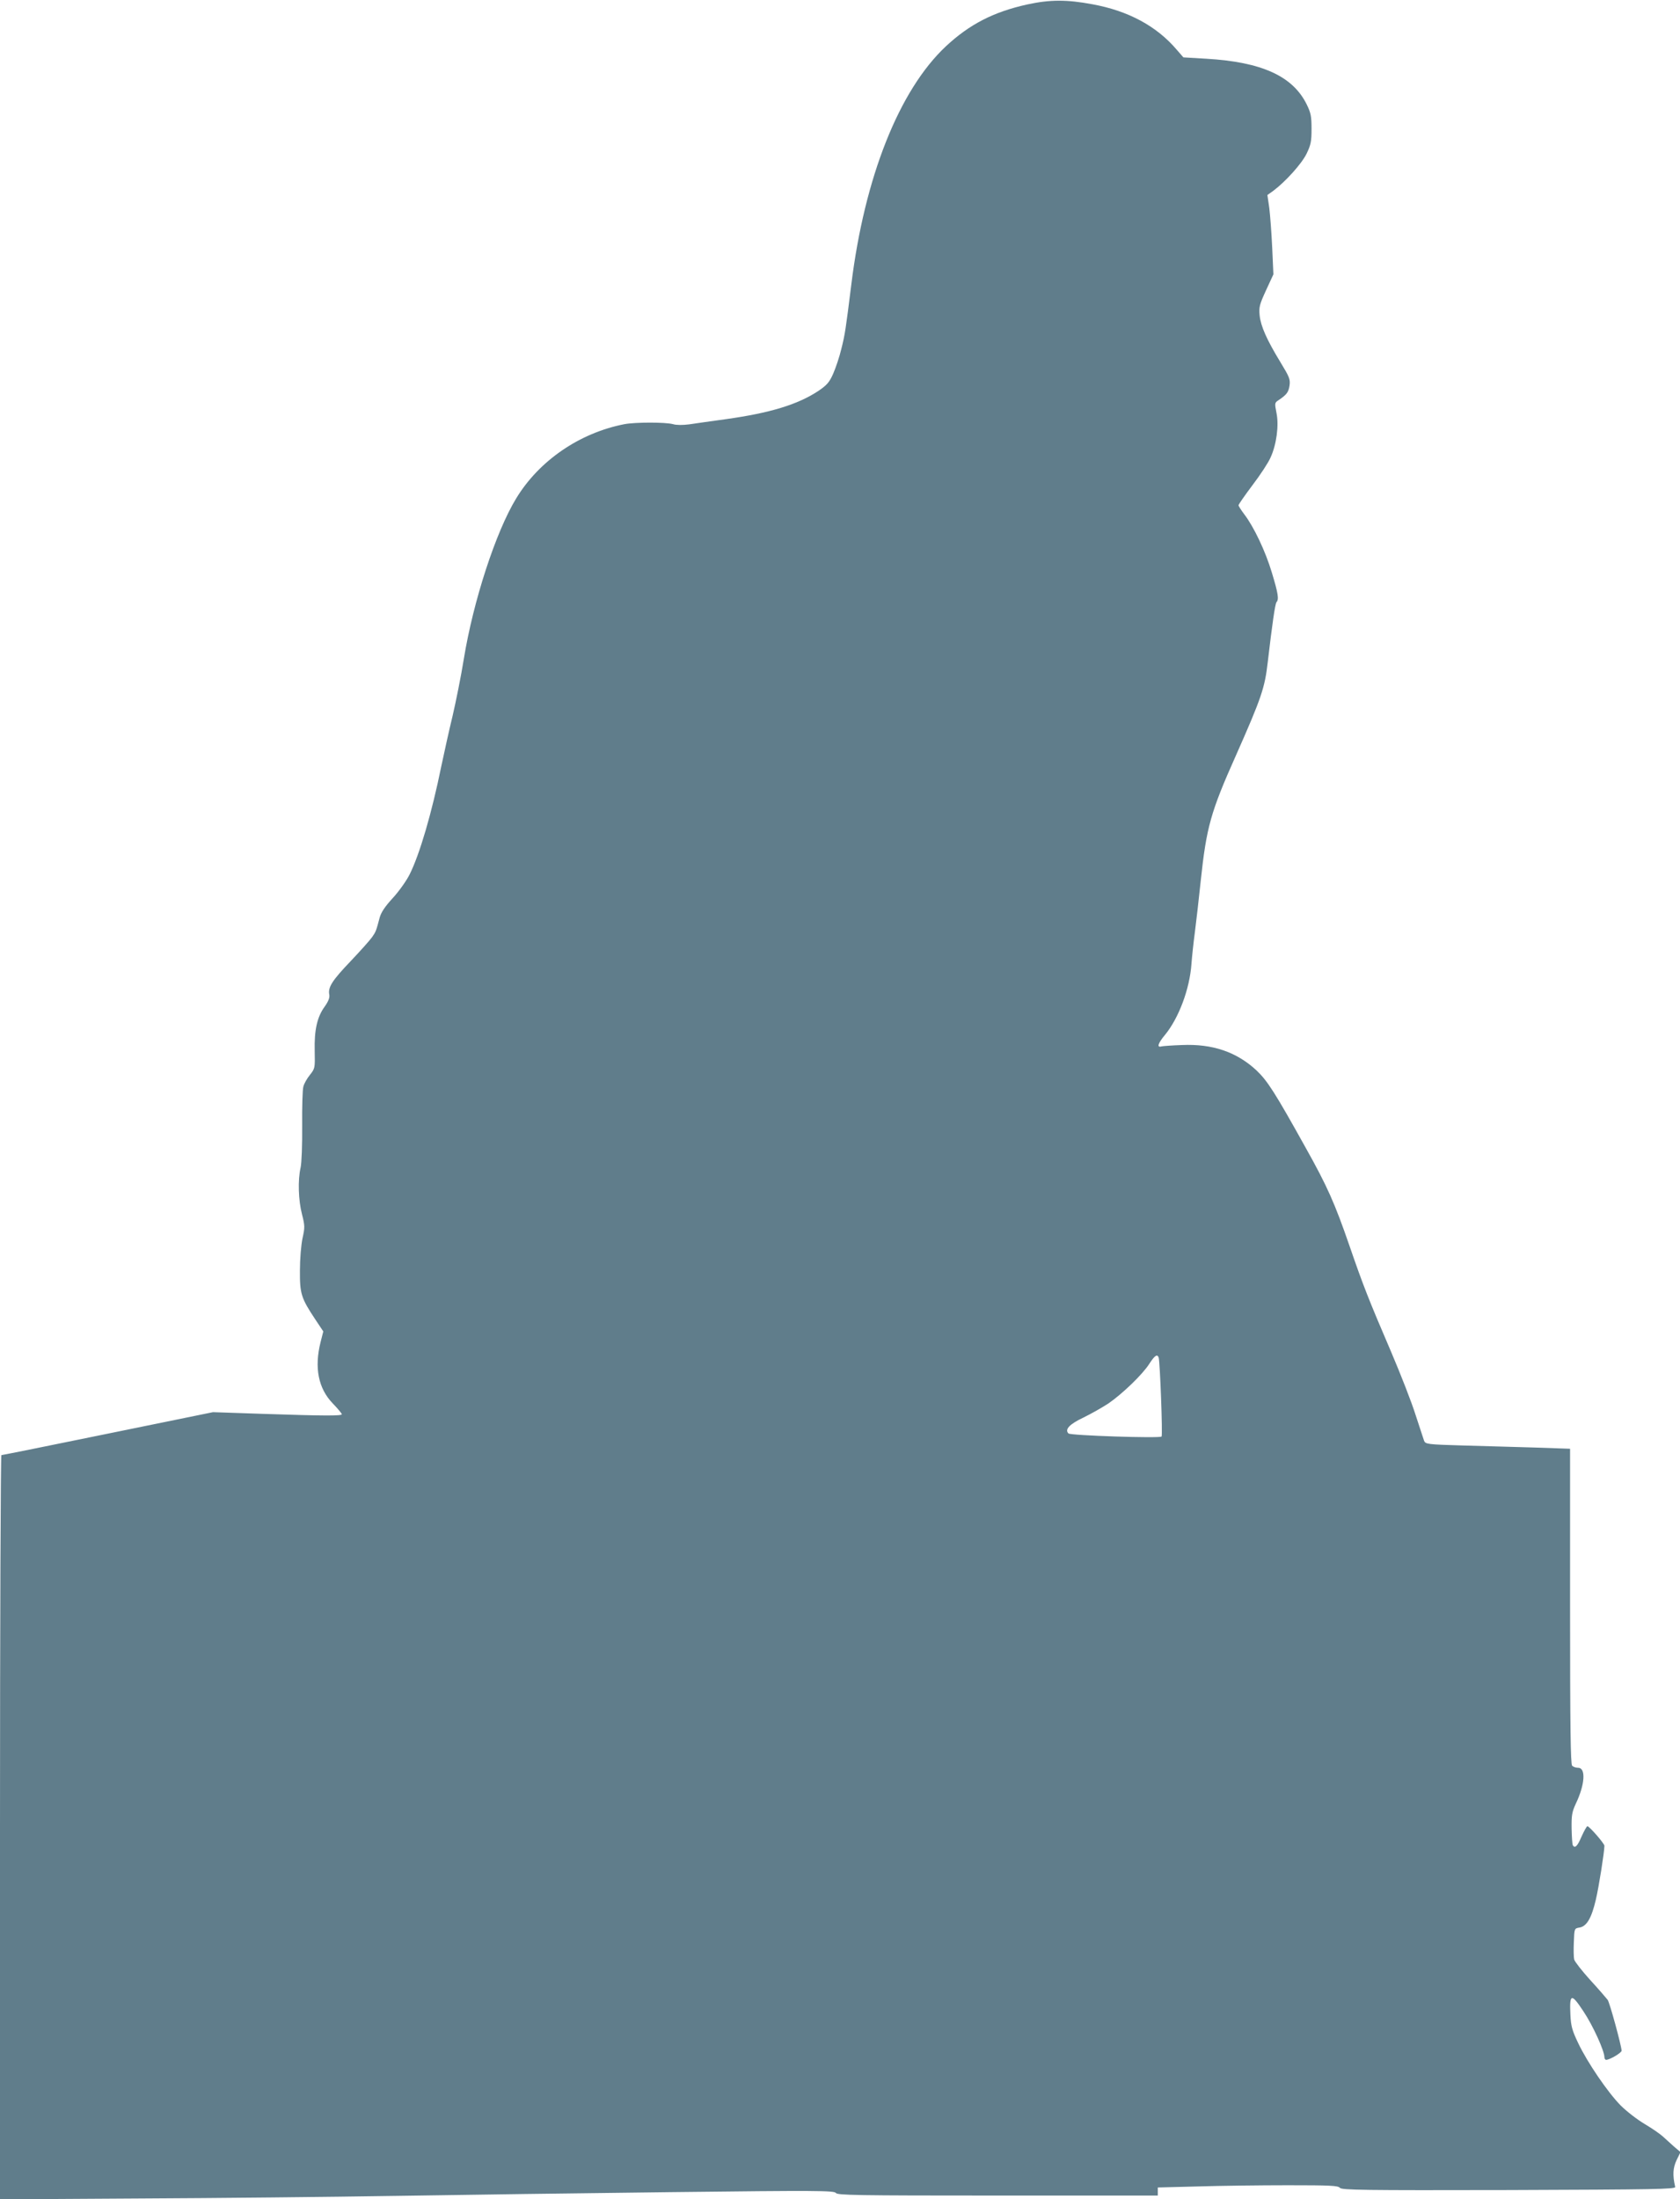 <?xml version="1.0" standalone="no"?>
<!DOCTYPE svg PUBLIC "-//W3C//DTD SVG 20010904//EN"
 "http://www.w3.org/TR/2001/REC-SVG-20010904/DTD/svg10.dtd">
<svg version="1.0" xmlns="http://www.w3.org/2000/svg"
 width="978pt" height="1280pt" viewBox="0 0 978 1280"
 preserveAspectRatio="xMidYMid meet">
<g transform="translate(0,1280) scale(0.1,-0.1)"
fill="#607d8b" stroke="none">
<path d="M5980 12774 c-195 -43 -336 -115 -474 -244 -272 -255 -473 -762 -550
-1385 -33 -265 -37 -292 -58 -375 -11 -47 -33 -112 -48 -146 -22 -50 -37 -66
-85 -99 -121 -80 -282 -129 -540 -165 -82 -11 -178 -25 -212 -30 -39 -5 -75
-5 -95 1 -43 12 -219 12 -283 0 -262 -51 -497 -213 -630 -432 -119 -195 -250
-598 -305 -935 -16 -100 -46 -248 -65 -330 -20 -82 -49 -214 -66 -294 -55
-271 -126 -514 -185 -631 -18 -36 -62 -98 -98 -137 -46 -50 -68 -84 -76 -114
-20 -76 -22 -82 -44 -113 -11 -16 -67 -79 -124 -139 -108 -113 -134 -153 -125
-196 3 -17 -5 -38 -26 -68 -45 -61 -62 -138 -59 -259 2 -100 2 -102 -28 -140
-17 -21 -34 -51 -38 -68 -5 -16 -8 -118 -7 -226 1 -111 -3 -218 -9 -245 -17
-74 -13 -191 8 -272 17 -67 17 -77 3 -140 -8 -38 -15 -119 -15 -187 -1 -136 7
-161 90 -286 l46 -69 -16 -63 c-37 -148 -13 -269 71 -356 29 -30 53 -59 53
-63 0 -10 -95 -10 -457 2 l-293 10 -612 -125 c-336 -69 -615 -125 -620 -125
-4 0 -8 -975 -8 -2166 l0 -2166 813 5 c446 2 1116 9 1487 15 371 6 1098 16
1615 22 843 10 941 9 951 -5 10 -13 115 -15 943 -15 l931 0 0 23 0 24 233 6
c127 4 363 7 523 7 247 0 293 -2 304 -15 11 -13 129 -15 984 -13 848 3 971 5
968 18 -16 70 -13 111 8 156 l23 47 -39 33 c-21 19 -50 45 -64 58 -14 13 -61
46 -105 72 -44 26 -107 75 -140 108 -75 76 -194 250 -248 364 -35 73 -42 99
-45 164 -6 124 5 128 76 20 56 -84 122 -230 122 -267 0 -8 5 -15 10 -15 21 0
90 41 90 53 -1 30 -69 279 -81 296 -8 10 -53 63 -102 116 -48 53 -90 107 -93
119 -3 11 -4 57 -2 101 3 80 3 80 33 85 42 7 70 55 95 162 18 77 49 273 50
314 0 13 -88 114 -99 114 -4 0 -19 -27 -34 -60 -24 -57 -39 -71 -51 -51 -3 5
-6 49 -7 97 -1 77 2 96 24 144 54 112 60 210 14 210 -13 0 -28 5 -35 12 -9 9
-12 229 -12 929 l0 916 -202 7 c-112 3 -301 9 -421 12 -210 6 -219 8 -227 28
-4 11 -26 79 -49 149 -22 71 -86 235 -141 364 -134 312 -165 392 -244 621 -86
249 -129 346 -255 571 -178 320 -222 389 -286 450 -116 108 -257 156 -435 148
-58 -2 -111 -6 -119 -8 -28 -8 -20 18 20 66 81 98 145 269 155 415 3 41 12
125 20 185 8 61 23 194 34 298 33 312 58 401 205 730 149 336 168 394 185 542
26 222 43 341 51 350 15 16 10 50 -27 172 -37 124 -105 267 -161 340 -18 24
-33 47 -33 52 0 5 37 58 82 118 45 59 92 131 104 159 35 75 50 188 35 260 -11
56 -11 60 11 74 49 33 59 47 65 86 5 36 -1 50 -52 134 -81 133 -115 210 -122
273 -5 49 -1 64 37 147 l43 93 -7 156 c-4 86 -12 190 -17 231 l-11 75 34 24
c71 53 165 157 194 216 25 52 29 71 29 145 0 73 -4 93 -28 142 -81 165 -262
247 -583 266 l-135 8 -40 46 c-116 136 -281 225 -489 263 -149 28 -247 28
-380 -1z m765 -7876 c8 -26 24 -453 17 -460 -12 -11 -530 6 -542 18 -23 23 5
54 88 93 45 22 110 59 145 82 80 55 199 169 238 231 31 48 46 58 54 36z"/>
</g>
</svg>
